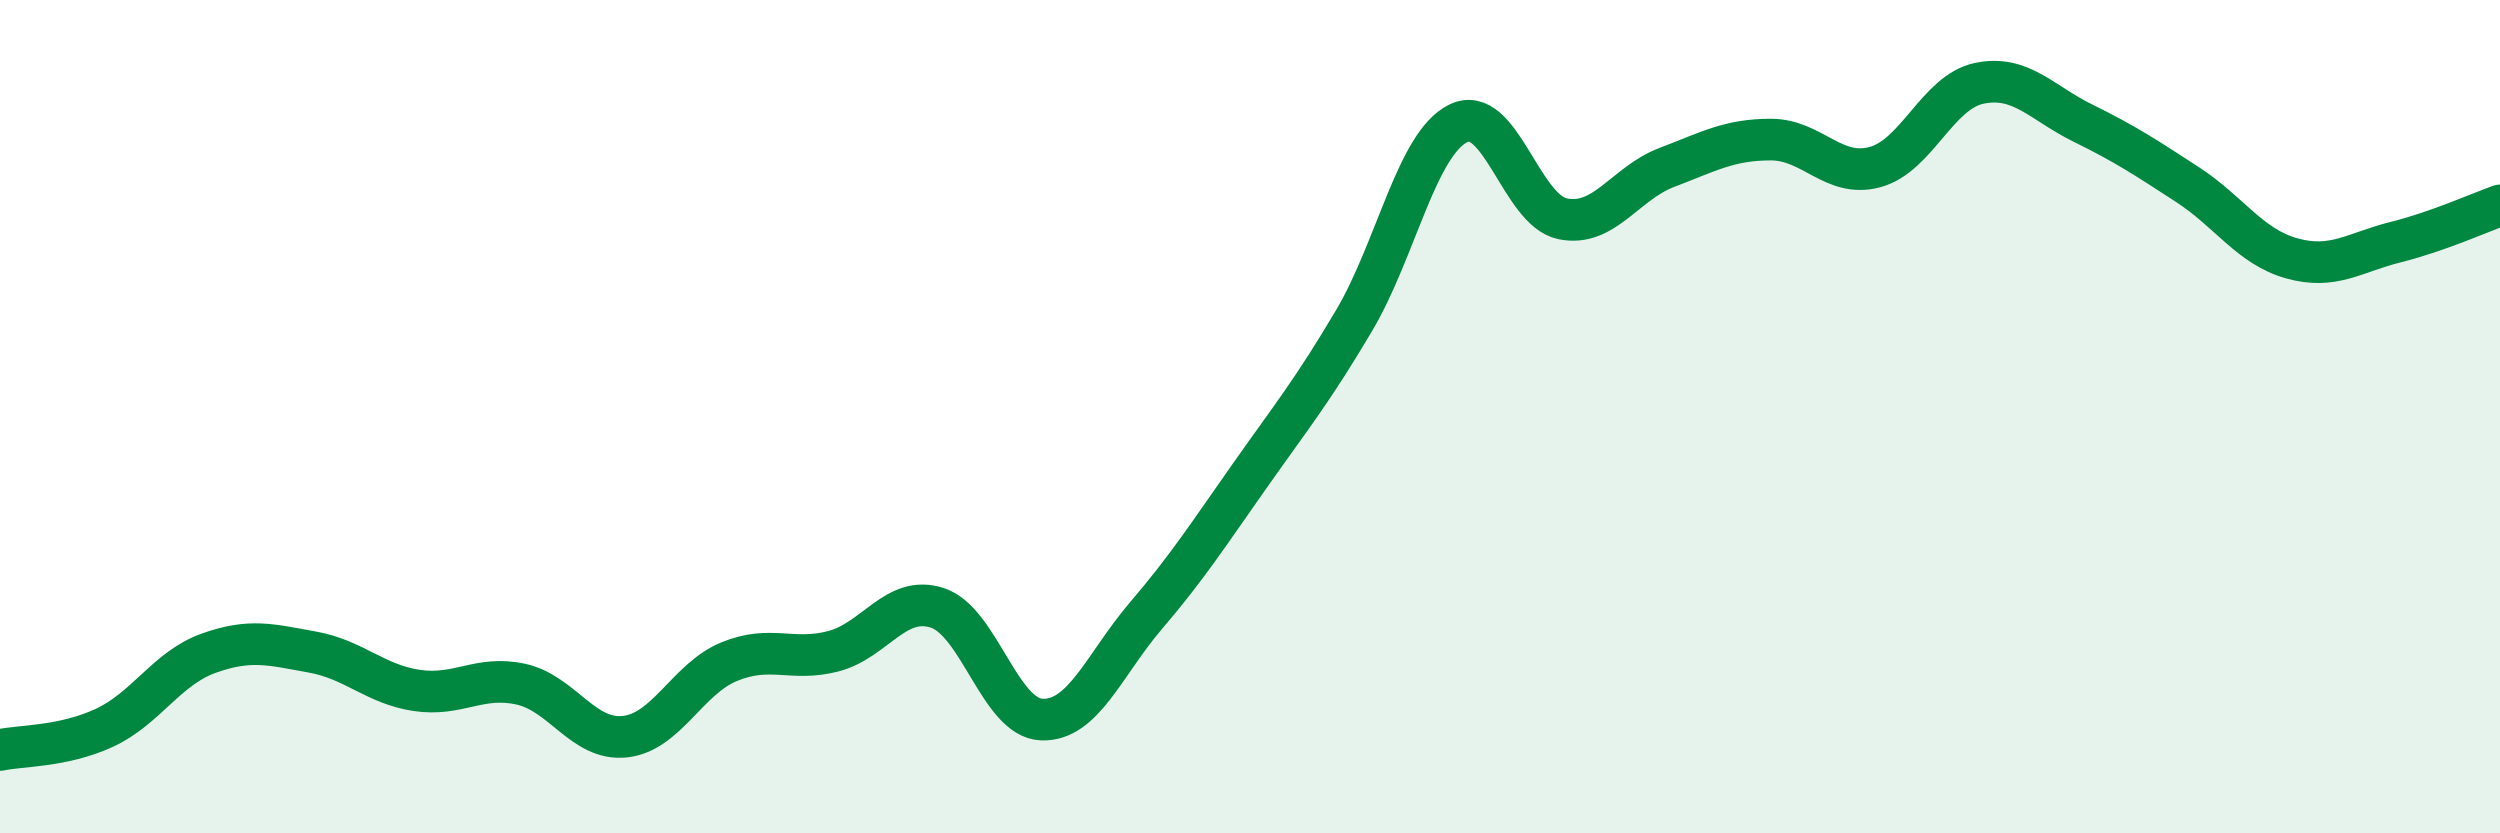 
    <svg width="60" height="20" viewBox="0 0 60 20" xmlns="http://www.w3.org/2000/svg">
      <path
        d="M 0,18 C 0.5,17.89 1.5,17.93 2.5,17.47 C 3.5,17.01 4,16.04 5,15.68 C 6,15.32 6.5,15.47 7.5,15.65 C 8.5,15.83 9,16.42 10,16.57 C 11,16.72 11.5,16.2 12.5,16.42 C 13.5,16.64 14,17.79 15,17.68 C 16,17.57 16.5,16.29 17.5,15.88 C 18.5,15.47 19,15.89 20,15.63 C 21,15.37 21.5,14.26 22.5,14.59 C 23.5,14.92 24,17.23 25,17.27 C 26,17.31 26.5,15.95 27.5,14.78 C 28.5,13.61 29,12.83 30,11.41 C 31,9.99 31.5,9.38 32.5,7.69 C 33.5,6 34,3.45 35,2.96 C 36,2.47 36.5,5.04 37.5,5.25 C 38.5,5.46 39,4.4 40,4.02 C 41,3.64 41.5,3.35 42.5,3.35 C 43.5,3.35 44,4.28 45,4.01 C 46,3.74 46.5,2.21 47.5,2 C 48.5,1.79 49,2.47 50,2.96 C 51,3.45 51.5,3.78 52.5,4.43 C 53.5,5.08 54,5.92 55,6.2 C 56,6.48 56.5,6.06 57.5,5.81 C 58.5,5.56 59.5,5.11 60,4.93L60 20L0 20Z"
        fill="#008740"
        opacity="0.1"
        stroke-linecap="round"
        stroke-linejoin="round"
      />
      <path
        d="M 0,18 C 0.5,17.89 1.5,17.93 2.5,17.47 C 3.5,17.01 4,16.04 5,15.68 C 6,15.32 6.5,15.47 7.5,15.65 C 8.5,15.83 9,16.42 10,16.57 C 11,16.72 11.5,16.2 12.5,16.42 C 13.5,16.64 14,17.79 15,17.68 C 16,17.57 16.5,16.29 17.5,15.88 C 18.5,15.47 19,15.89 20,15.63 C 21,15.37 21.5,14.26 22.5,14.59 C 23.5,14.92 24,17.23 25,17.27 C 26,17.31 26.5,15.95 27.5,14.78 C 28.5,13.61 29,12.83 30,11.41 C 31,9.99 31.5,9.38 32.5,7.69 C 33.5,6 34,3.45 35,2.96 C 36,2.47 36.5,5.04 37.5,5.25 C 38.5,5.46 39,4.4 40,4.02 C 41,3.64 41.5,3.35 42.5,3.35 C 43.5,3.35 44,4.28 45,4.01 C 46,3.74 46.5,2.21 47.5,2 C 48.5,1.79 49,2.47 50,2.96 C 51,3.45 51.5,3.78 52.5,4.43 C 53.5,5.08 54,5.92 55,6.2 C 56,6.48 56.5,6.06 57.5,5.81 C 58.5,5.56 59.5,5.11 60,4.93"
        stroke="#008740"
        stroke-width="1"
        fill="none"
        stroke-linecap="round"
        stroke-linejoin="round"
      />
    </svg>
  
